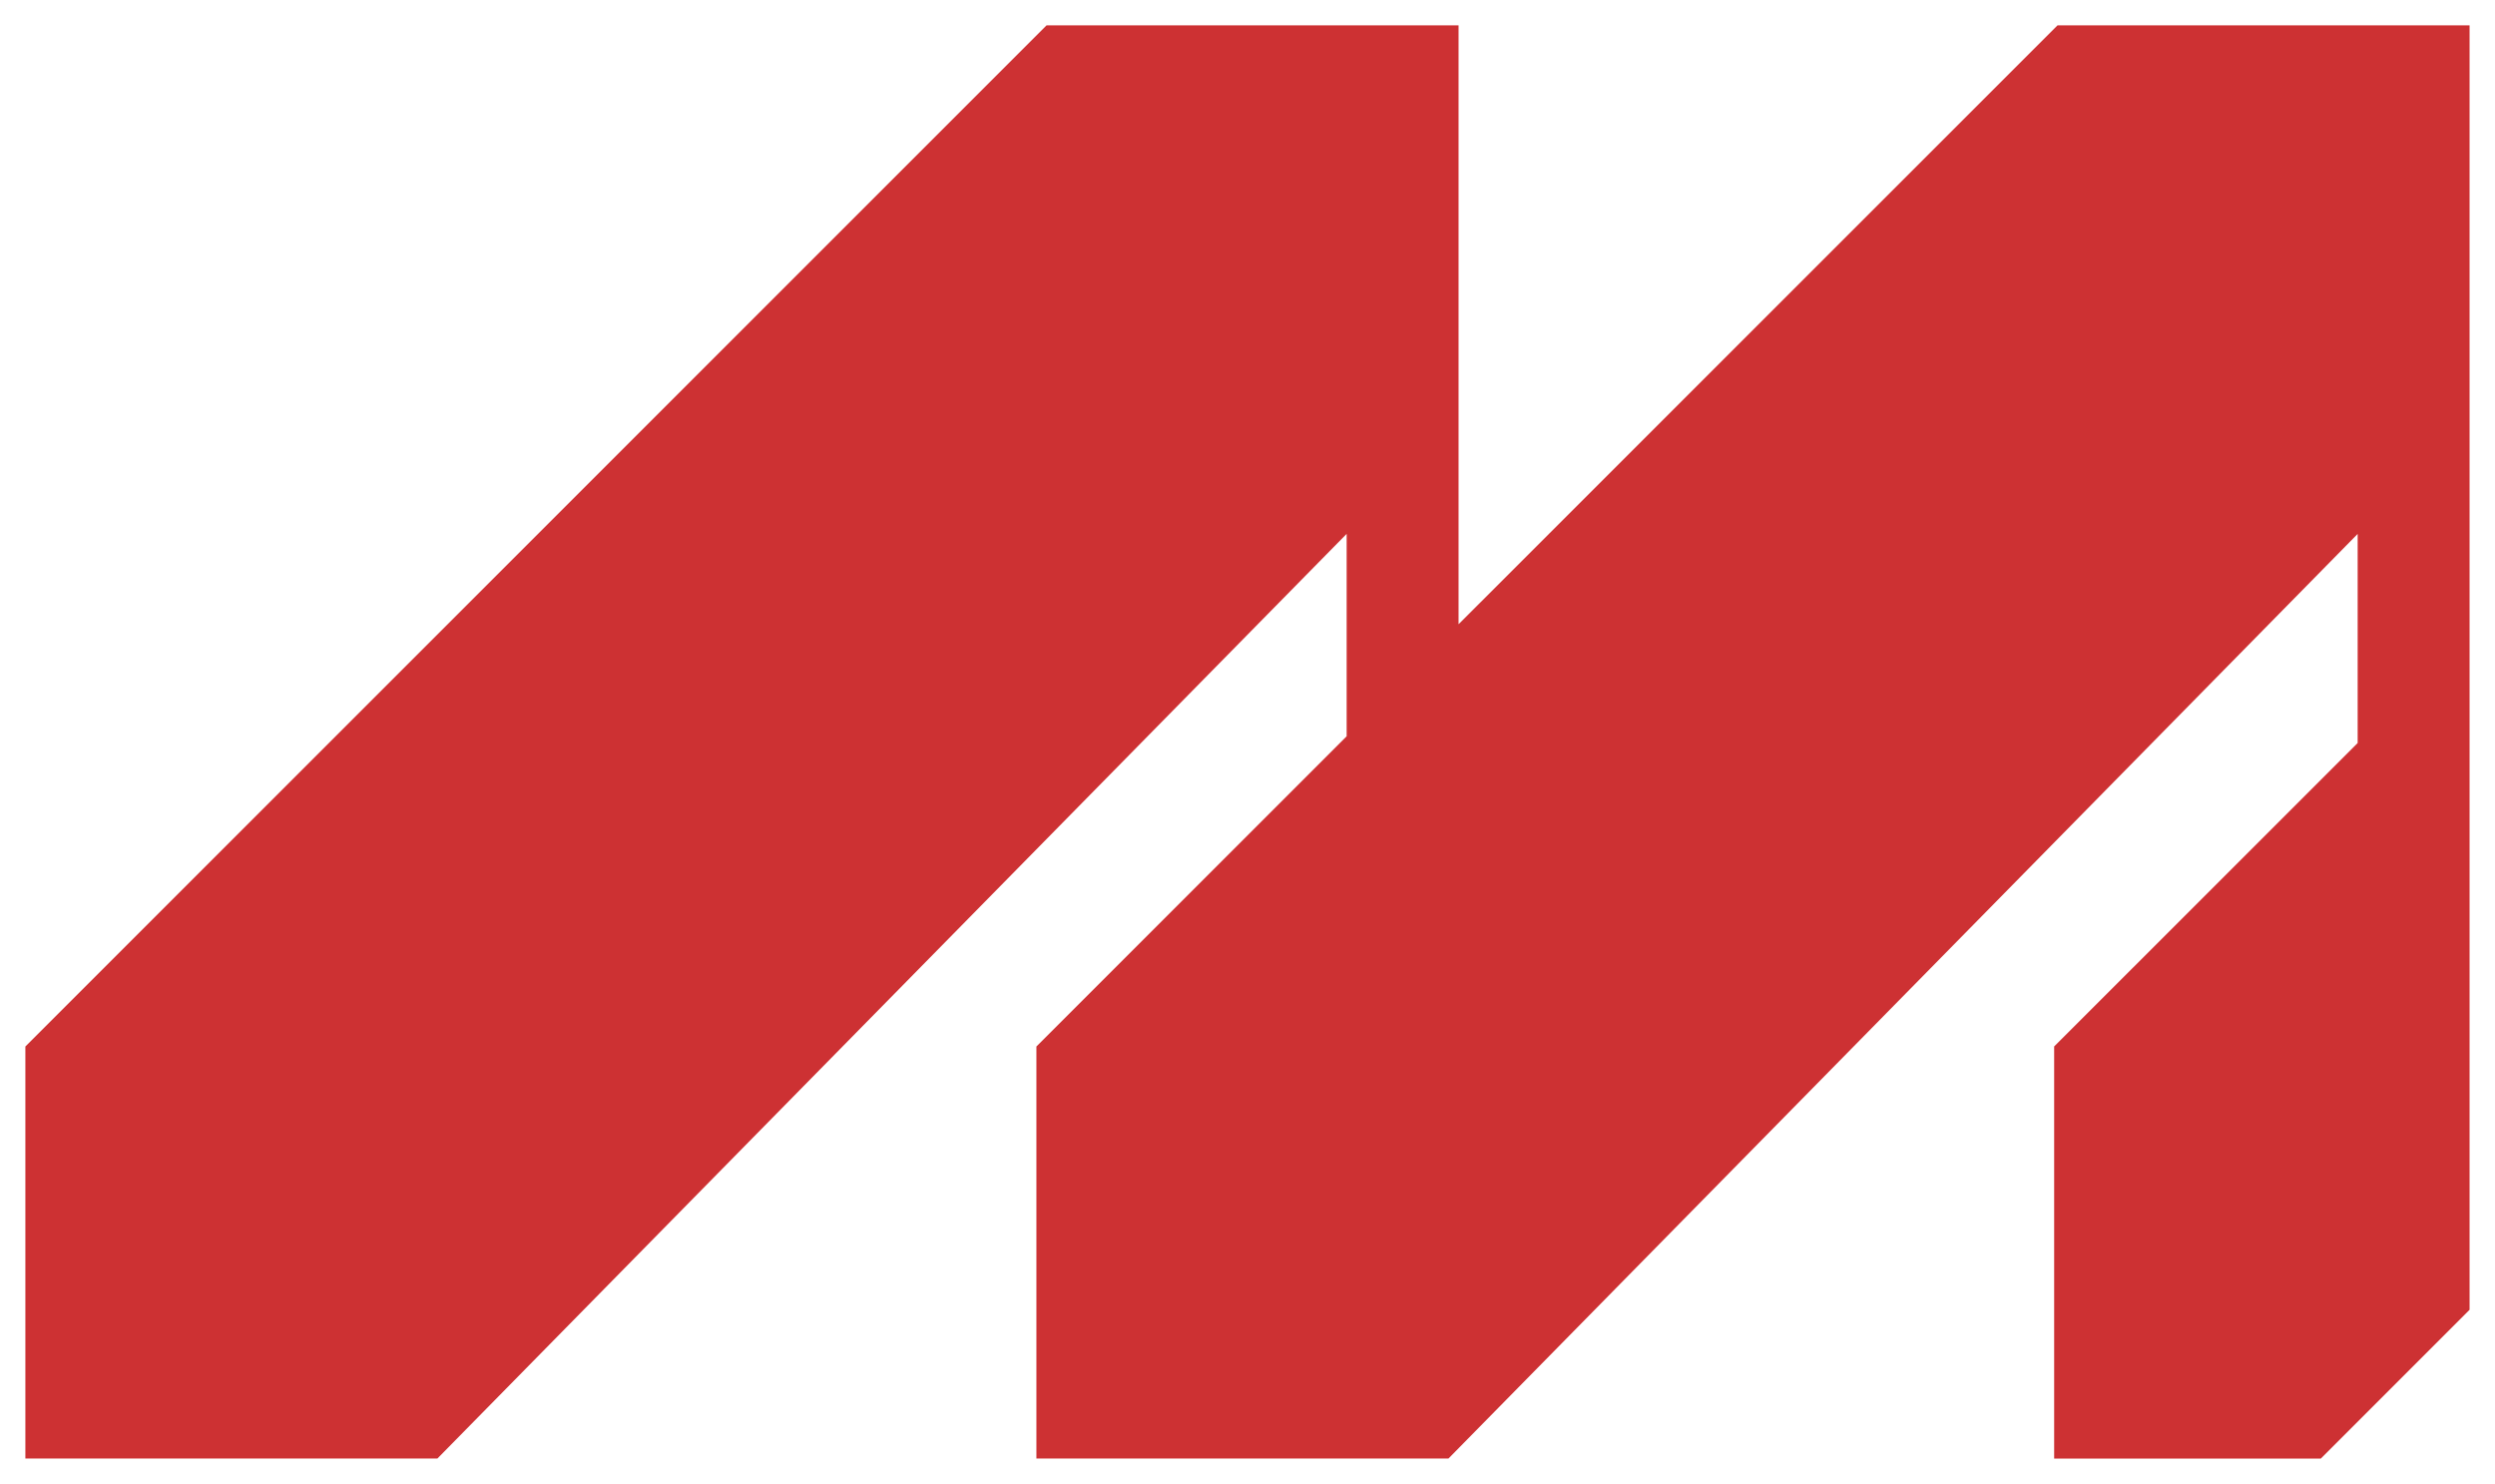 <svg xmlns="http://www.w3.org/2000/svg" width="49.159" height="29.239" viewBox="0 0 49.159 29.239">
  <path id="Union_7" data-name="Union 7" d="M39.973,28.239V20.119l5.98-5.979v-4.12L28.039,28.238H19.92V20.12l6.113-6.113V10.019L8.118,28.238H0V20.12L20.12,0h8.118V5.886h0V11.8L40.039,0h8.119V5.886h0V25.307l-2.931,2.932Z" transform="translate(0.5 0.5)" fill="#cd3133" stroke="rgba(0,0,0,0)" stroke-miterlimit="10" stroke-width="1"/>
</svg>
